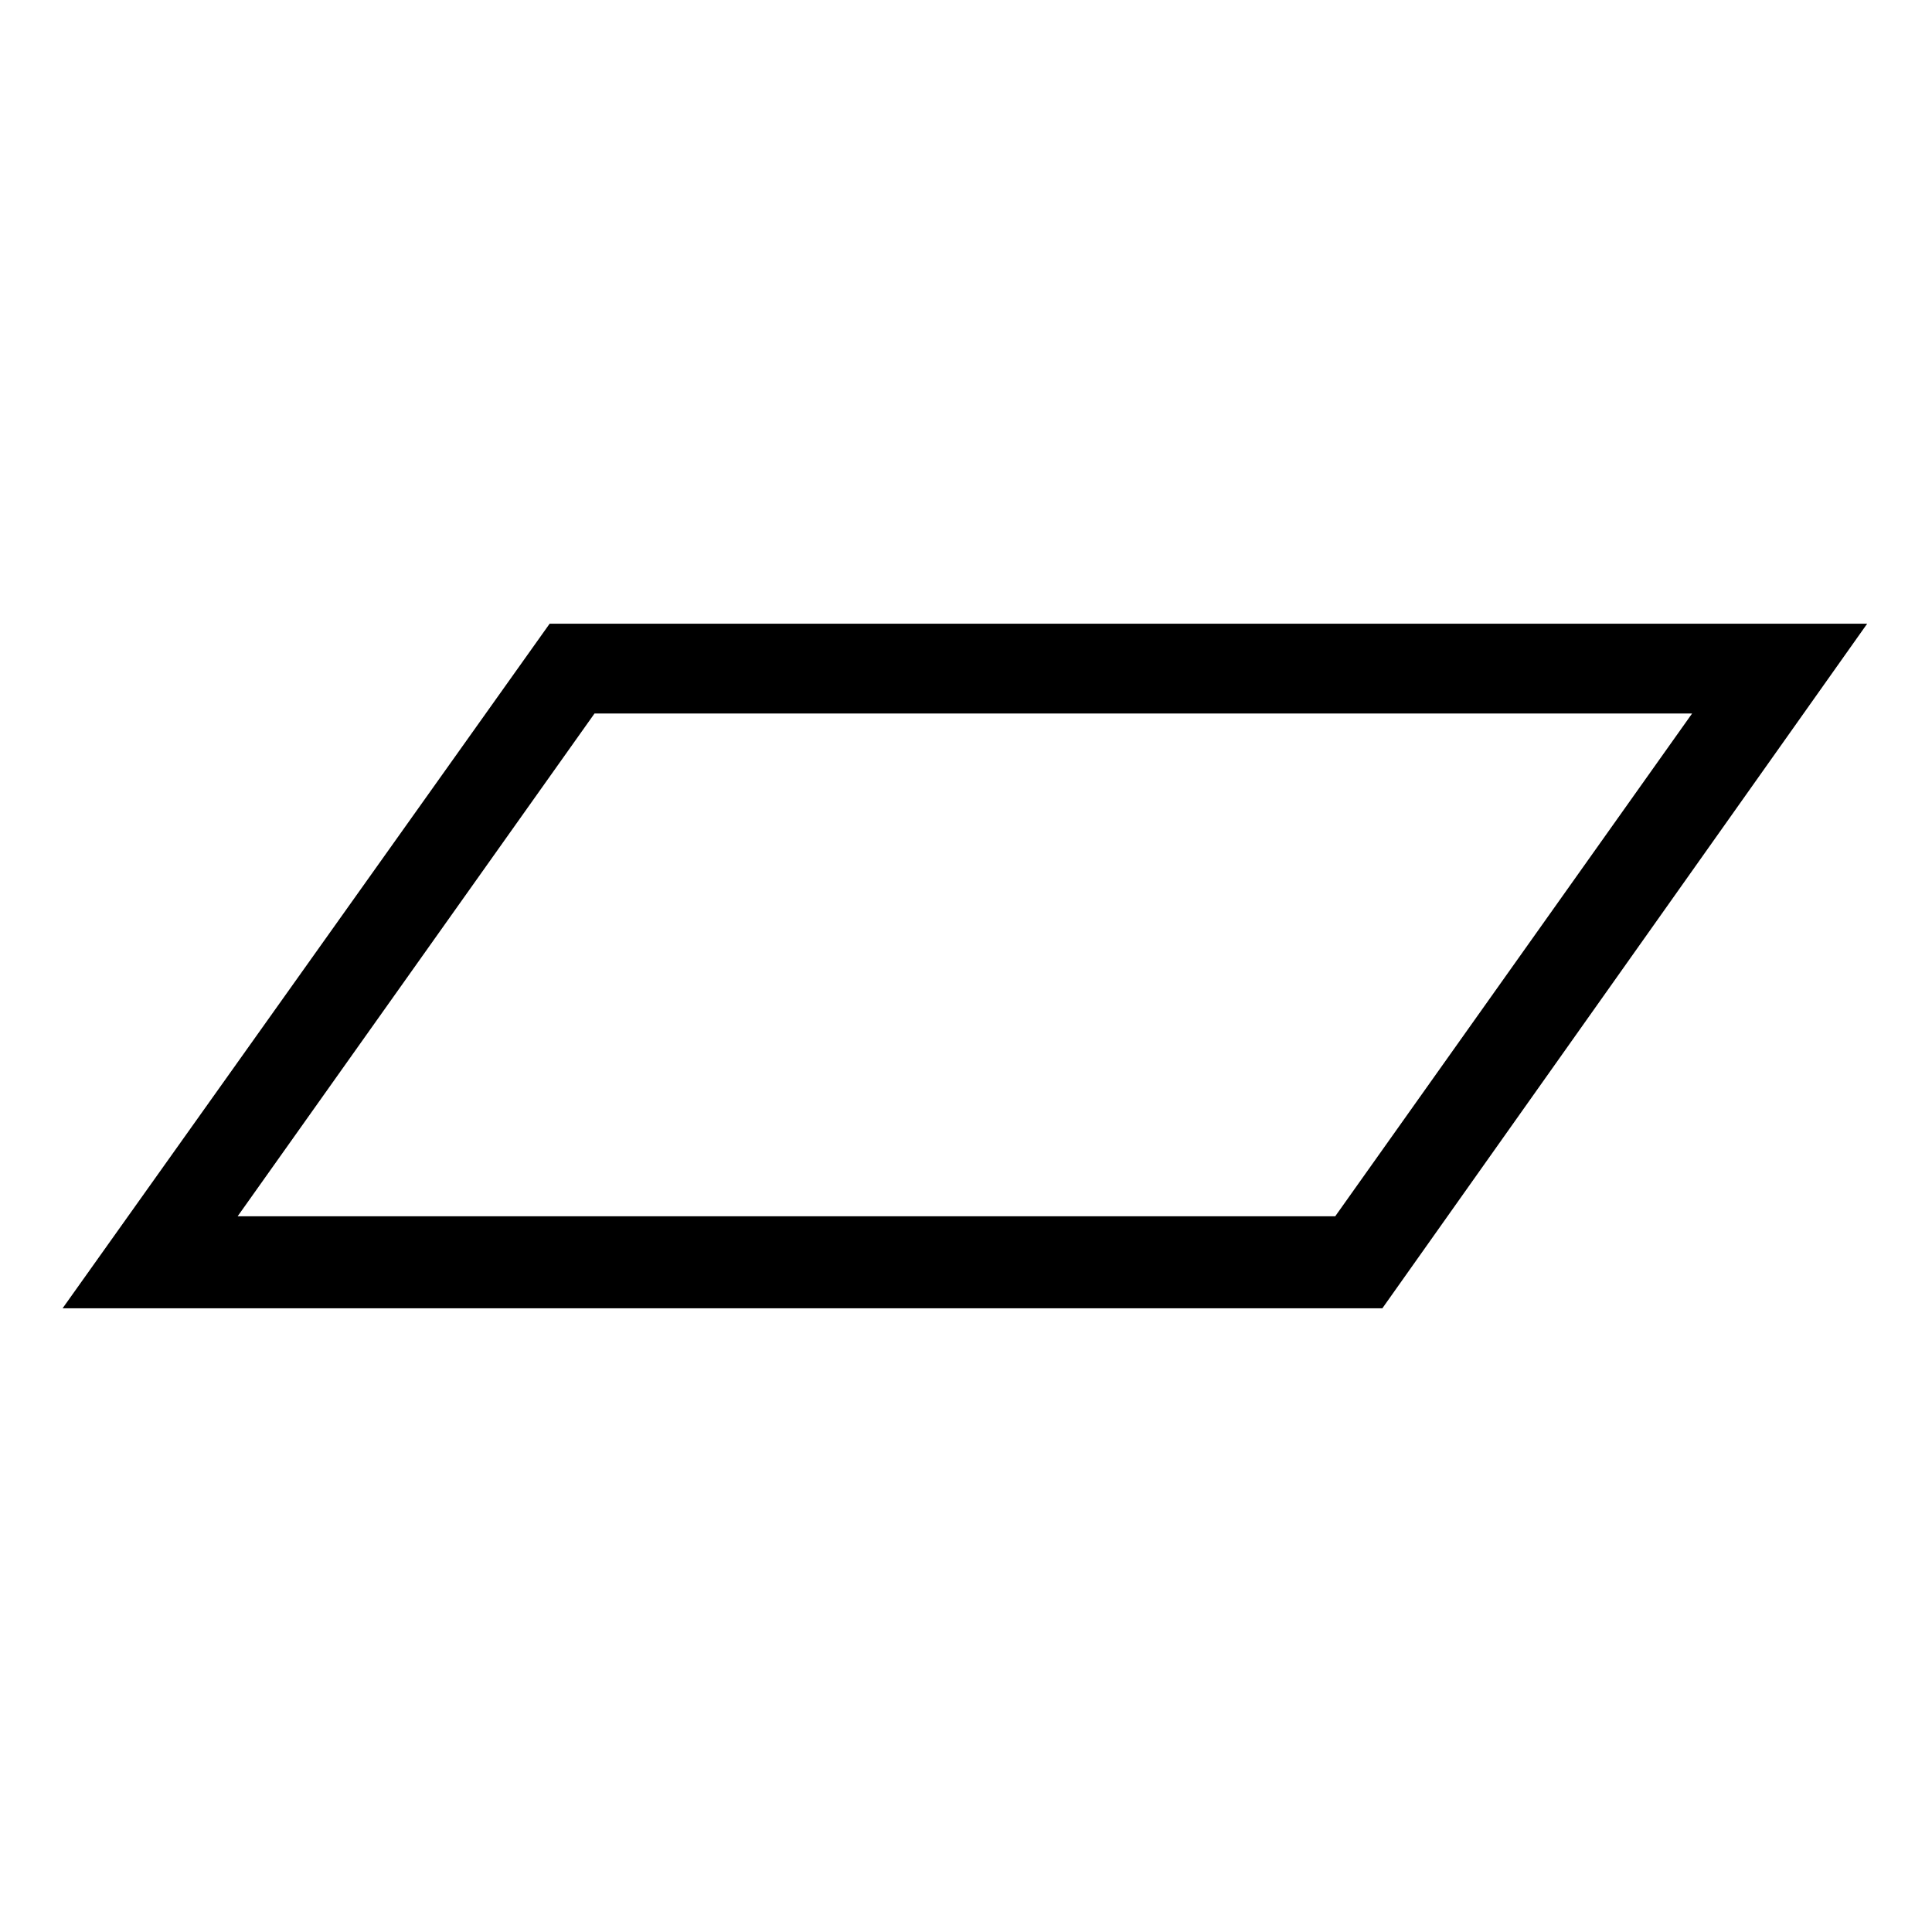 <?xml version="1.0" encoding="UTF-8"?>
<!-- Uploaded to: SVG Repo, www.svgrepo.com, Generator: SVG Repo Mixer Tools -->
<svg fill="#000000" width="800px" height="800px" version="1.1" viewBox="144 144 512 512" xmlns="http://www.w3.org/2000/svg">
 <path d="m289.66 309.29h349.16l-128.48 181.42h-349.75l129.07-181.42zm11.895 23.793-94.574 133.24h290.87l94.574-133.24z" fill-rule="evenodd"/>
</svg>